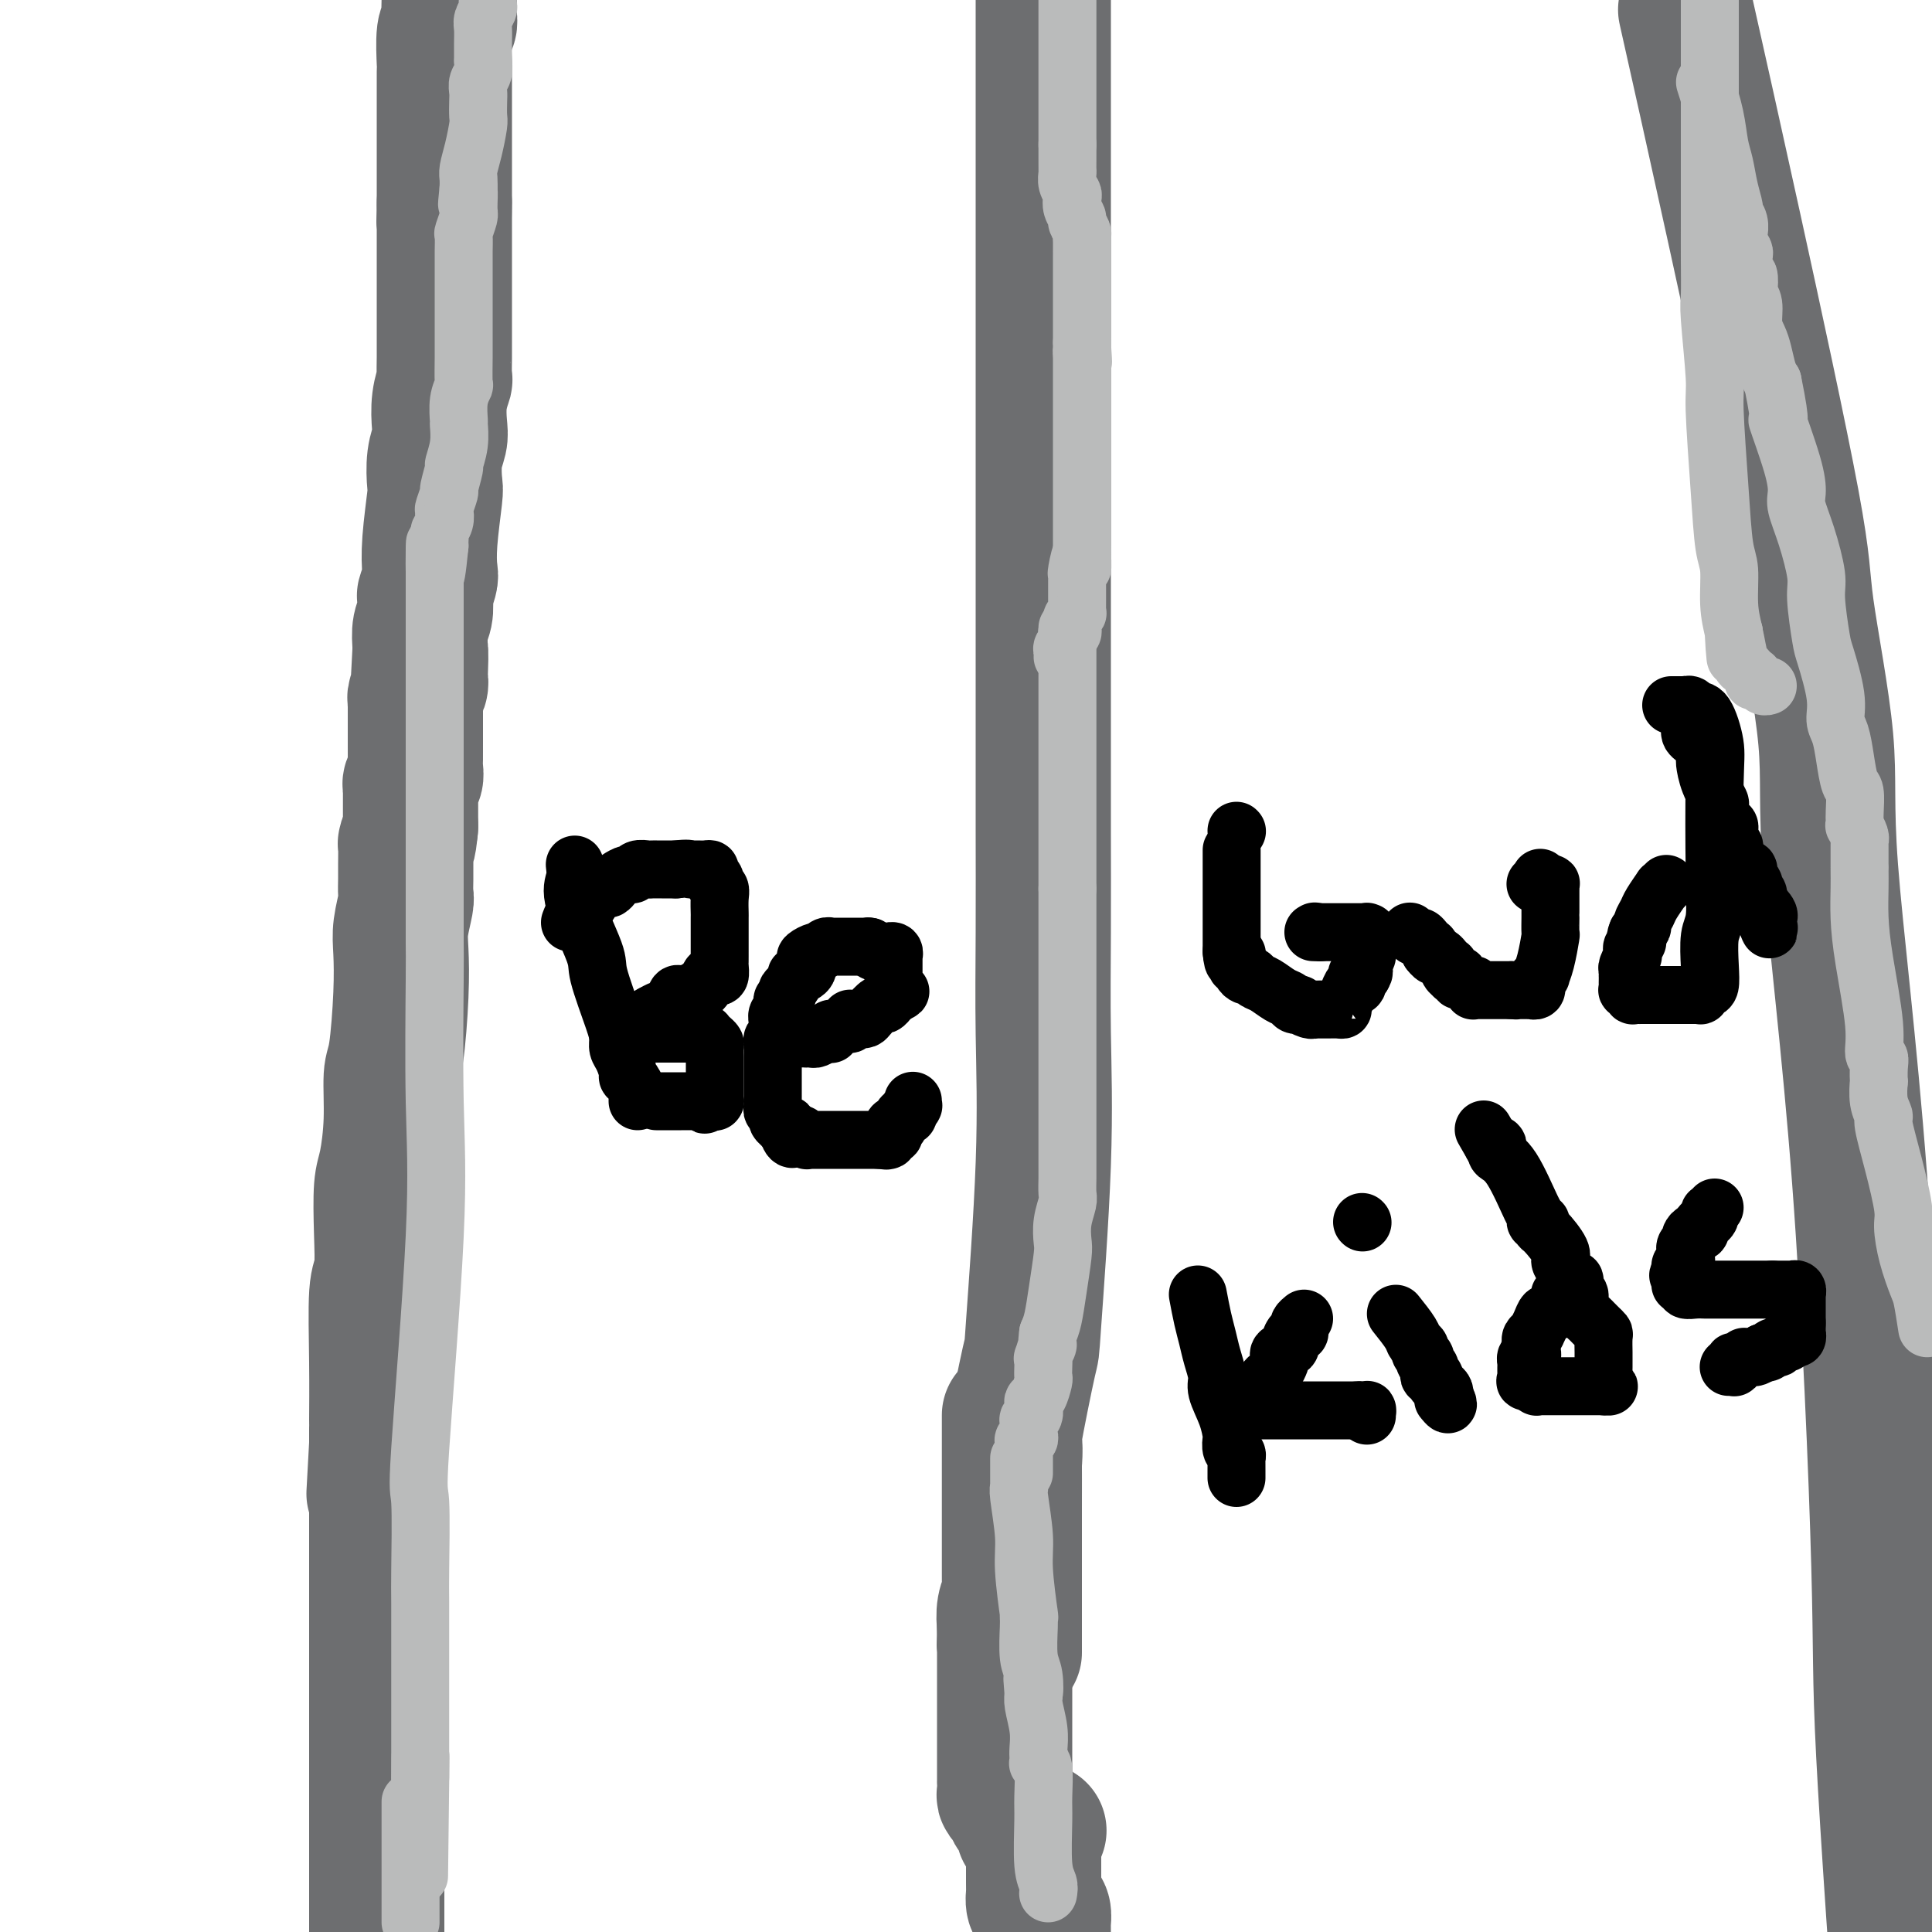 <svg viewBox='0 0 400 400' version='1.1' xmlns='http://www.w3.org/2000/svg' xmlns:xlink='http://www.w3.org/1999/xlink'><g fill='none' stroke='#6D6E70' stroke-width='28' stroke-linecap='round' stroke-linejoin='round'><path d='M93,0c-0.030,1.055 -0.061,2.110 0,3c0.061,0.890 0.212,1.614 0,2c-0.212,0.386 -0.789,0.435 -1,2c-0.211,1.565 -0.057,4.645 0,6c0.057,1.355 0.015,0.986 0,2c-0.015,1.014 -0.004,3.413 0,5c0.004,1.587 0.001,2.364 0,3c-0.001,0.636 -0.000,1.131 0,2c0.000,0.869 0.000,2.110 0,3c-0.000,0.890 -0.000,1.427 0,2c0.000,0.573 0.000,1.181 0,2c-0.000,0.819 -0.000,1.848 0,3c0.000,1.152 0.000,2.425 0,3c-0.000,0.575 -0.000,0.450 0,1c0.000,0.550 0.000,1.775 0,3'/><path d='M92,42c-0.155,6.926 -0.041,3.240 0,2c0.041,-1.240 0.011,-0.035 0,1c-0.011,1.035 -0.003,1.901 0,3c0.003,1.099 0.001,2.430 0,3c-0.001,0.570 -0.000,0.377 0,1c0.000,0.623 0.000,2.062 0,3c-0.000,0.938 -0.000,1.374 0,2c0.000,0.626 0.000,1.441 0,2c-0.000,0.559 0.000,0.863 0,2c-0.000,1.137 -0.000,3.107 0,4c0.000,0.893 0.000,0.708 0,1c-0.000,0.292 -0.000,1.060 0,2c0.000,0.940 0.001,2.053 0,3c-0.001,0.947 -0.004,1.729 0,2c0.004,0.271 0.015,0.033 0,1c-0.015,0.967 -0.056,3.140 0,4c0.056,0.860 0.207,0.409 0,1c-0.207,0.591 -0.774,2.225 -1,4c-0.226,1.775 -0.112,3.691 0,5c0.112,1.309 0.223,2.011 0,3c-0.223,0.989 -0.778,2.265 -1,4c-0.222,1.735 -0.111,3.930 0,5c0.111,1.070 0.222,1.016 0,3c-0.222,1.984 -0.778,6.007 -1,9c-0.222,2.993 -0.111,4.955 0,6c0.111,1.045 0.222,1.174 0,2c-0.222,0.826 -0.778,2.348 -1,3c-0.222,0.652 -0.111,0.432 0,1c0.111,0.568 0.222,1.922 0,3c-0.222,1.078 -0.778,1.879 -1,3c-0.222,1.121 -0.111,2.560 0,4'/><path d='M87,134c-0.775,14.457 -0.211,4.598 0,2c0.211,-2.598 0.071,2.064 0,4c-0.071,1.936 -0.072,1.146 0,1c0.072,-0.146 0.215,0.353 0,1c-0.215,0.647 -0.790,1.441 -1,2c-0.210,0.559 -0.056,0.882 0,1c0.056,0.118 0.015,0.032 0,0c-0.015,-0.032 -0.004,-0.008 0,0c0.004,0.008 0.001,0.002 0,0c-0.001,-0.002 -0.000,-0.001 0,0c0.000,0.001 0.000,0.000 0,0'/><path d='M86,145c-0.000,0.211 -0.000,0.423 0,1c0.000,0.577 0.000,1.521 0,2c-0.000,0.479 -0.000,0.495 0,1c0.000,0.505 0.000,1.500 0,2c-0.000,0.500 -0.000,0.504 0,1c0.000,0.496 0.001,1.485 0,2c-0.001,0.515 -0.004,0.558 0,1c0.004,0.442 0.015,1.285 0,2c-0.015,0.715 -0.057,1.303 0,2c0.057,0.697 0.211,1.504 0,2c-0.211,0.496 -0.789,0.680 -1,1c-0.211,0.320 -0.057,0.776 0,1c0.057,0.224 0.015,0.215 0,1c-0.015,0.785 -0.004,2.365 0,3c0.004,0.635 0.001,0.325 0,1c-0.001,0.675 -0.000,2.336 0,3c0.000,0.664 0.000,0.332 0,0'/><path d='M85,171c-0.381,4.983 -0.834,4.442 -1,4c-0.166,-0.442 -0.043,-0.784 0,0c0.043,0.784 0.008,2.695 0,4c-0.008,1.305 0.012,2.005 0,3c-0.012,0.995 -0.055,2.286 0,3c0.055,0.714 0.208,0.853 0,2c-0.208,1.147 -0.778,3.303 -1,5c-0.222,1.697 -0.097,2.936 0,5c0.097,2.064 0.167,4.955 0,9c-0.167,4.045 -0.570,9.246 -1,12c-0.430,2.754 -0.886,3.062 -1,5c-0.114,1.938 0.114,5.507 0,9c-0.114,3.493 -0.570,6.912 -1,9c-0.430,2.088 -0.833,2.845 -1,5c-0.167,2.155 -0.097,5.707 0,9c0.097,3.293 0.222,6.328 0,8c-0.222,1.672 -0.792,1.982 -1,5c-0.208,3.018 -0.056,8.745 0,14c0.056,5.255 0.015,10.039 0,12c-0.015,1.961 -0.004,1.100 0,1c0.004,-0.100 0.001,0.562 0,1c-0.001,0.438 -0.000,0.654 0,1c0.000,0.346 0.000,0.824 0,1c-0.000,0.176 -0.000,0.051 0,0c0.000,-0.051 0.000,-0.027 0,0c-0.000,0.027 -0.000,0.059 0,0c0.000,-0.059 0.000,-0.208 0,0c-0.000,0.208 -0.000,0.774 0,1c0.000,0.226 0.000,0.113 0,0'/><path d='M78,299c-1.089,19.911 -0.311,5.689 0,0c0.311,-5.689 0.156,-2.844 0,0'/><path d='M78,299c0.000,2.245 0.000,4.490 0,8c0.000,3.510 0.000,8.285 0,11c0.000,2.715 0.000,3.372 0,5c0.000,1.628 -0.000,4.229 0,7c0.000,2.771 0.000,5.713 0,7c0.000,1.287 0.000,0.920 0,2c0.000,1.080 0.000,3.606 0,6c0.000,2.394 -0.000,4.654 0,6c0.000,1.346 0.000,1.777 0,3c0.000,1.223 0.000,3.238 0,5c0.000,1.762 0.000,3.273 0,4c0.000,0.727 0.000,0.671 0,1c0.000,0.329 0.000,1.042 0,2c0.000,0.958 -0.000,2.159 0,3c0.000,0.841 0.000,1.322 0,2c0.000,0.678 0.000,1.553 0,3c0.000,1.447 0.000,3.467 0,4c0.000,0.533 0.000,-0.419 0,0c0.000,0.419 0.000,2.210 0,4'/><path d='M78,382c0.000,13.483 0.000,5.692 0,3c0.000,-2.692 0.000,-0.285 0,1c0.000,1.285 -0.000,1.448 0,2c0.000,0.552 0.000,1.494 0,2c0.000,0.506 0.000,0.577 0,1c0.000,0.423 0.000,1.199 0,2c0.000,0.801 -0.000,1.627 0,2c0.000,0.373 0.000,0.293 0,1c0.000,0.707 0.000,2.202 0,3c0.000,0.798 0.000,0.899 0,1'/><path d='M216,0c0.000,12.635 0.000,25.269 0,43c-0.000,17.731 -0.001,40.558 0,61c0.001,20.442 0.002,38.499 0,49c-0.002,10.501 -0.008,13.447 0,19c0.008,5.553 0.030,13.712 0,21c-0.030,7.288 -0.110,13.706 0,21c0.110,7.294 0.411,15.463 0,27c-0.411,11.537 -1.536,26.442 -2,33c-0.464,6.558 -0.269,4.768 -1,8c-0.731,3.232 -2.389,11.486 -3,15c-0.611,3.514 -0.175,2.290 0,2c0.175,-0.290 0.087,0.355 0,1'/><path d='M210,300c-0.928,9.208 -0.249,2.726 0,1c0.249,-1.726 0.067,1.302 0,2c-0.067,0.698 -0.018,-0.934 0,0c0.018,0.934 0.005,4.435 0,9c-0.005,4.565 -0.001,10.193 0,13c0.001,2.807 0.000,2.793 0,4c-0.000,1.207 -0.000,3.635 0,5c0.000,1.365 0.000,1.666 0,2c-0.000,0.334 -0.000,0.703 0,1c0.000,0.297 0.000,0.524 0,1c-0.000,0.476 -0.000,1.200 0,2c0.000,0.800 0.000,1.677 0,2c-0.000,0.323 -0.000,0.092 0,0c0.000,-0.092 0.000,-0.046 0,0'/><path d='M209,293c-0.000,0.305 -0.000,0.610 0,1c0.000,0.390 0.000,0.865 0,1c-0.000,0.135 -0.000,-0.069 0,1c0.000,1.069 0.000,3.413 0,5c-0.000,1.587 -0.000,2.419 0,4c0.000,1.581 0.000,3.913 0,6c-0.000,2.087 -0.000,3.931 0,5c0.000,1.069 0.000,1.365 0,2c-0.000,0.635 -0.000,1.609 0,3c0.000,1.391 0.001,3.197 0,4c-0.001,0.803 -0.004,0.601 0,1c0.004,0.399 0.015,1.397 0,2c-0.015,0.603 -0.056,0.811 0,1c0.056,0.189 0.207,0.359 0,1c-0.207,0.641 -0.774,1.755 -1,3c-0.226,1.245 -0.113,2.623 0,4'/><path d='M208,337c-0.155,6.869 -0.041,2.041 0,1c0.041,-1.041 0.011,1.703 0,4c-0.011,2.297 -0.003,4.145 0,5c0.003,0.855 0.001,0.718 0,2c-0.001,1.282 -0.000,3.984 0,6c0.000,2.016 0.000,3.348 0,4c-0.000,0.652 -0.000,0.625 0,1c0.000,0.375 -0.000,1.150 0,2c0.000,0.850 0.000,1.773 0,2c-0.000,0.227 -0.000,-0.242 0,0c0.000,0.242 0.000,1.196 0,2c-0.000,0.804 -0.001,1.458 0,2c0.001,0.542 0.004,0.972 0,1c-0.004,0.028 -0.015,-0.346 0,0c0.015,0.346 0.056,1.412 0,2c-0.056,0.588 -0.207,0.697 0,1c0.207,0.303 0.773,0.798 1,1c0.227,0.202 0.114,0.111 0,0c-0.114,-0.111 -0.228,-0.241 0,0c0.228,0.241 0.797,0.853 1,1c0.203,0.147 0.039,-0.172 0,0c-0.039,0.172 0.046,0.834 0,1c-0.046,0.166 -0.223,-0.163 0,0c0.223,0.163 0.845,0.818 1,1c0.155,0.182 -0.155,-0.109 0,0c0.155,0.109 0.777,0.618 1,1c0.223,0.382 0.046,0.638 0,1c-0.046,0.362 0.039,0.829 0,1c-0.039,0.171 -0.203,0.046 0,0c0.203,-0.046 0.772,-0.013 1,0c0.228,0.013 0.114,0.007 0,0'/><path d='M213,379c0.713,1.083 -0.006,0.290 0,0c0.006,-0.290 0.737,-0.078 1,0c0.263,0.078 0.056,0.021 0,0c-0.056,-0.021 0.037,-0.006 0,0c-0.037,0.006 -0.206,0.001 0,0c0.206,-0.001 0.786,-0.000 1,0c0.214,0.000 0.061,0.000 0,0c-0.061,-0.000 -0.031,-0.000 0,0'/><path d='M214,382c-0.000,-0.089 -0.000,-0.177 0,0c0.000,0.177 0.000,0.620 0,1c-0.000,0.380 -0.000,0.696 0,1c0.000,0.304 0.000,0.596 0,1c-0.000,0.404 -0.000,0.921 0,1c0.000,0.079 0.000,-0.278 0,0c-0.000,0.278 -0.001,1.191 0,2c0.001,0.809 0.003,1.512 0,2c-0.003,0.488 -0.011,0.760 0,1c0.011,0.240 0.041,0.449 0,1c-0.041,0.551 -0.155,1.443 0,2c0.155,0.557 0.577,0.779 1,1c0.423,0.221 0.845,0.441 1,1c0.155,0.559 0.042,1.458 0,2c-0.042,0.542 -0.012,0.726 0,1c0.012,0.274 0.006,0.637 0,1'/><path d='M349,2c2.925,13.045 5.851,26.090 10,45c4.149,18.910 9.523,43.684 12,57c2.477,13.316 2.058,15.172 3,22c0.942,6.828 3.243,18.626 4,27c0.757,8.374 -0.032,13.324 1,27c1.032,13.676 3.885,36.078 6,64c2.115,27.922 3.493,61.364 4,80c0.507,18.636 0.145,22.468 1,39c0.855,16.532 2.928,45.766 5,75'/></g>
<g fill='none' stroke='#BABBBB' stroke-width='12' stroke-linecap='round' stroke-linejoin='round'><path d='M221,-1c0.000,0.512 0.000,1.023 0,1c0.000,-0.023 0.000,-0.581 0,0c0.000,0.581 0.000,2.301 0,3c0.000,0.699 0.000,0.376 0,1c0.000,0.624 0.000,2.194 0,3c0.000,0.806 -0.000,0.849 0,1c0.000,0.151 0.000,0.411 0,1c0.000,0.589 0.000,1.506 0,2c0.000,0.494 0.000,0.565 0,1c0.000,0.435 -0.000,1.234 0,2c0.000,0.766 0.000,1.500 0,2c0.000,0.500 0.000,0.767 0,1c-0.000,0.233 -0.000,0.433 0,1c0.000,0.567 0.000,1.500 0,2c-0.000,0.500 -0.000,0.566 0,1c0.000,0.434 -0.000,1.235 0,2c0.000,0.765 -0.000,1.494 0,2c0.000,0.506 -0.000,0.790 0,1c0.000,0.210 -0.000,0.346 0,1c0.000,0.654 0.000,1.827 0,3'/><path d='M221,30c-0.000,4.644 -0.001,0.753 0,0c0.001,-0.753 0.004,1.634 0,3c-0.004,1.366 -0.015,1.713 0,2c0.015,0.287 0.055,0.513 0,1c-0.055,0.487 -0.207,1.234 0,2c0.207,0.766 0.772,1.552 1,2c0.228,0.448 0.117,0.557 0,1c-0.117,0.443 -0.242,1.218 0,2c0.242,0.782 0.849,1.570 1,2c0.151,0.430 -0.156,0.501 0,1c0.156,0.499 0.774,1.425 1,2c0.226,0.575 0.061,0.797 0,1c-0.061,0.203 -0.016,0.385 0,1c0.016,0.615 0.004,1.661 0,2c-0.004,0.339 -0.001,-0.030 0,0c0.001,0.030 0.000,0.458 0,1c-0.000,0.542 -0.000,1.197 0,2c0.000,0.803 0.000,1.755 0,2c-0.000,0.245 -0.000,-0.216 0,0c0.000,0.216 0.000,1.108 0,2c-0.000,0.892 -0.000,1.783 0,2c0.000,0.217 0.000,-0.240 0,0c-0.000,0.240 -0.000,1.178 0,2c0.000,0.822 0.000,1.530 0,2c-0.000,0.470 -0.000,0.703 0,1c0.000,0.297 0.000,0.658 0,1c-0.000,0.342 -0.000,0.666 0,1c0.000,0.334 0.000,0.677 0,1c-0.000,0.323 -0.000,0.625 0,1c0.000,0.375 0.000,0.821 0,1c-0.000,0.179 -0.000,0.089 0,0'/><path d='M224,71c0.464,6.732 0.124,3.061 0,2c-0.124,-1.061 -0.033,0.488 0,1c0.033,0.512 0.009,-0.014 0,0c-0.009,0.014 -0.002,0.567 0,1c0.002,0.433 0.001,0.746 0,1c-0.001,0.254 -0.000,0.449 0,1c0.000,0.551 0.000,1.457 0,2c-0.000,0.543 -0.000,0.721 0,1c0.000,0.279 0.000,0.657 0,1c-0.000,0.343 -0.000,0.652 0,1c0.000,0.348 0.000,0.736 0,1c-0.000,0.264 -0.000,0.403 0,1c0.000,0.597 0.000,1.651 0,2c-0.000,0.349 -0.000,-0.006 0,0c0.000,0.006 0.000,0.373 0,1c-0.000,0.627 -0.000,1.514 0,2c0.000,0.486 0.000,0.572 0,1c-0.000,0.428 -0.000,1.199 0,2c0.000,0.801 0.000,1.632 0,2c-0.000,0.368 -0.000,0.272 0,1c0.000,0.728 0.000,2.280 0,3c-0.000,0.720 -0.000,0.607 0,1c0.000,0.393 0.000,1.293 0,2c0.000,0.707 -0.000,1.223 0,2c0.000,0.777 0.000,1.817 0,2c0.000,0.183 -0.000,-0.491 0,0c0.000,0.491 0.000,2.145 0,3c0.000,0.855 -0.000,0.910 0,1c0.000,0.090 0.000,0.217 0,1c0.000,0.783 -0.000,2.224 0,3c0.000,0.776 0.000,0.888 0,1'/><path d='M224,114c0.061,6.711 0.212,1.987 0,1c-0.212,-0.987 -0.789,1.763 -1,3c-0.211,1.237 -0.057,0.961 0,1c0.057,0.039 0.015,0.392 0,1c-0.015,0.608 -0.004,1.472 0,2c0.004,0.528 0.001,0.720 0,1c-0.001,0.280 0.001,0.648 0,1c-0.001,0.352 -0.004,0.687 0,1c0.004,0.313 0.015,0.605 0,1c-0.015,0.395 -0.057,0.893 0,1c0.057,0.107 0.211,-0.178 0,0c-0.211,0.178 -0.789,0.817 -1,1c-0.211,0.183 -0.056,-0.091 0,0c0.056,0.091 0.011,0.545 0,1c-0.011,0.455 0.011,0.909 0,1c-0.011,0.091 -0.056,-0.182 0,0c0.056,0.182 0.212,0.818 0,1c-0.212,0.182 -0.793,-0.092 -1,0c-0.207,0.092 -0.041,0.549 0,1c0.041,0.451 -0.041,0.895 0,1c0.041,0.105 0.207,-0.130 0,0c-0.207,0.130 -0.788,0.623 -1,1c-0.212,0.377 -0.057,0.637 0,1c0.057,0.363 0.015,0.828 0,1c-0.015,0.172 -0.004,0.049 0,0c0.004,-0.049 0.002,-0.025 0,0'/><path d='M221,130c0.000,2.664 0.000,5.328 0,8c0.000,2.672 0.000,5.352 0,7c0.000,1.648 0.000,2.263 0,4c0.000,1.737 0.000,4.595 0,6c0.000,1.405 0.000,1.357 0,2c0.000,0.643 -0.000,1.978 0,3c0.000,1.022 0.000,1.730 0,2c0.000,0.270 0.000,0.102 0,1c0.000,0.898 0.000,2.861 0,4c0.000,1.139 -0.000,1.455 0,2c0.000,0.545 0.000,1.319 0,2c0.000,0.681 0.000,1.268 0,2c-0.000,0.732 -0.000,1.609 0,2c0.000,0.391 0.000,0.295 0,1c-0.000,0.705 -0.000,2.210 0,3c0.000,0.790 -0.000,0.867 0,1c0.000,0.133 -0.000,0.324 0,1c0.000,0.676 0.000,1.838 0,3'/><path d='M221,184c0.000,8.702 0.000,3.457 0,2c0.000,-1.457 0.000,0.873 0,3c0.000,2.127 0.000,4.053 0,5c-0.000,0.947 -0.000,0.917 0,3c0.000,2.083 0.000,6.278 0,9c-0.000,2.722 -0.000,3.971 0,5c0.000,1.029 0.000,1.838 0,3c-0.000,1.162 -0.000,2.677 0,4c0.000,1.323 0.000,2.452 0,3c-0.000,0.548 -0.000,0.514 0,1c0.000,0.486 0.000,1.492 0,2c-0.000,0.508 -0.000,0.516 0,1c0.000,0.484 0.000,1.443 0,2c-0.000,0.557 -0.000,0.713 0,1c0.000,0.287 0.000,0.706 0,1c-0.000,0.294 -0.000,0.465 0,1c0.000,0.535 0.000,1.436 0,2c-0.000,0.564 -0.000,0.791 0,1c0.000,0.209 0.000,0.401 0,1c-0.000,0.599 -0.000,1.607 0,3c0.000,1.393 0.001,3.173 0,4c-0.001,0.827 -0.004,0.702 0,1c0.004,0.298 0.015,1.018 0,2c-0.015,0.982 -0.056,2.227 0,3c0.056,0.773 0.208,1.076 0,2c-0.208,0.924 -0.777,2.470 -1,4c-0.223,1.530 -0.101,3.042 0,4c0.101,0.958 0.182,1.360 0,3c-0.182,1.640 -0.626,4.519 -1,7c-0.374,2.481 -0.678,4.566 -1,6c-0.322,1.434 -0.661,2.217 -1,3'/><path d='M217,276c-0.558,4.751 0.046,2.128 0,2c-0.046,-0.128 -0.744,2.240 -1,3c-0.256,0.760 -0.071,-0.087 0,0c0.071,0.087 0.030,1.109 0,2c-0.030,0.891 -0.047,1.652 0,2c0.047,0.348 0.157,0.282 0,1c-0.157,0.718 -0.582,2.221 -1,3c-0.418,0.779 -0.830,0.834 -1,1c-0.170,0.166 -0.098,0.444 0,1c0.098,0.556 0.222,1.392 0,2c-0.222,0.608 -0.791,0.990 -1,1c-0.209,0.010 -0.060,-0.352 0,0c0.060,0.352 0.030,1.418 0,2c-0.030,0.582 -0.061,0.680 0,1c0.061,0.320 0.212,0.860 0,1c-0.212,0.140 -0.789,-0.121 -1,0c-0.211,0.121 -0.057,0.624 0,1c0.057,0.376 0.015,0.625 0,1c-0.015,0.375 -0.004,0.875 0,1c0.004,0.125 0.001,-0.125 0,0c-0.001,0.125 -0.000,0.626 0,1c0.000,0.374 0.000,0.622 0,1c-0.000,0.378 -0.000,0.885 0,1c0.000,0.115 0.000,-0.161 0,0c-0.000,0.161 -0.000,0.760 0,1c0.000,0.240 0.000,0.120 0,0'/><path d='M354,0c-0.000,0.691 -0.000,1.382 0,2c0.000,0.618 0.000,1.162 0,2c-0.000,0.838 -0.000,1.969 0,3c0.000,1.031 0.000,1.962 0,4c-0.000,2.038 -0.000,5.184 0,8c0.000,2.816 0.000,5.303 0,7c-0.000,1.697 -0.000,2.604 0,4c0.000,1.396 0.000,3.281 0,6c-0.000,2.719 -0.001,6.274 0,8c0.001,1.726 0.004,1.625 0,3c-0.004,1.375 -0.016,4.227 0,7c0.016,2.773 0.060,5.468 0,7c-0.060,1.532 -0.224,1.901 0,5c0.224,3.099 0.834,8.927 1,12c0.166,3.073 -0.114,3.391 0,7c0.114,3.609 0.622,10.508 1,16c0.378,5.492 0.627,9.575 1,12c0.373,2.425 0.870,3.191 1,5c0.130,1.809 -0.106,4.660 0,7c0.106,2.340 0.553,4.170 1,6'/><path d='M359,131c0.726,10.069 0.041,2.740 0,1c-0.041,-1.740 0.564,2.107 1,4c0.436,1.893 0.705,1.832 1,2c0.295,0.168 0.618,0.566 1,1c0.382,0.434 0.823,0.905 1,1c0.177,0.095 0.090,-0.185 0,0c-0.090,0.185 -0.181,0.834 0,1c0.181,0.166 0.636,-0.151 1,0c0.364,0.151 0.636,0.772 1,1c0.364,0.228 0.818,0.065 1,0c0.182,-0.065 0.091,-0.033 0,0'/><path d='M353,17c0.757,2.368 1.513,4.736 2,7c0.487,2.264 0.704,4.423 1,6c0.296,1.577 0.672,2.572 1,4c0.328,1.428 0.610,3.291 1,5c0.390,1.709 0.889,3.265 1,4c0.111,0.735 -0.168,0.647 0,1c0.168,0.353 0.781,1.145 1,2c0.219,0.855 0.045,1.772 0,2c-0.045,0.228 0.041,-0.235 0,0c-0.041,0.235 -0.208,1.167 0,2c0.208,0.833 0.792,1.565 1,2c0.208,0.435 0.042,0.572 0,1c-0.042,0.428 0.040,1.147 0,2c-0.040,0.853 -0.203,1.840 0,2c0.203,0.160 0.772,-0.509 1,0c0.228,0.509 0.117,2.194 0,3c-0.117,0.806 -0.239,0.731 0,1c0.239,0.269 0.837,0.880 1,2c0.163,1.120 -0.111,2.748 0,4c0.111,1.252 0.607,2.130 1,3c0.393,0.870 0.683,1.734 1,3c0.317,1.266 0.662,2.933 1,4c0.338,1.067 0.669,1.533 1,2'/><path d='M367,79c2.228,10.946 0.799,7.313 1,8c0.201,0.687 2.034,5.696 3,9c0.966,3.304 1.067,4.903 1,6c-0.067,1.097 -0.302,1.691 0,3c0.302,1.309 1.140,3.332 2,6c0.860,2.668 1.741,5.980 2,8c0.259,2.020 -0.103,2.747 0,5c0.103,2.253 0.672,6.033 1,8c0.328,1.967 0.417,2.121 1,4c0.583,1.879 1.662,5.484 2,8c0.338,2.516 -0.063,3.942 0,5c0.063,1.058 0.591,1.747 1,3c0.409,1.253 0.698,3.070 1,5c0.302,1.930 0.617,3.971 1,5c0.383,1.029 0.834,1.044 1,2c0.166,0.956 0.048,2.851 0,4c-0.048,1.149 -0.027,1.552 0,2c0.027,0.448 0.060,0.942 0,1c-0.060,0.058 -0.212,-0.320 0,0c0.212,0.320 0.789,1.338 1,2c0.211,0.662 0.057,0.968 0,1c-0.057,0.032 -0.015,-0.208 0,0c0.015,0.208 0.004,0.865 0,1c-0.004,0.135 -0.001,-0.253 0,0c0.001,0.253 0.000,1.145 0,2c-0.000,0.855 -0.000,1.673 0,2c0.000,0.327 0.000,0.164 0,0'/><path d='M385,180c0.014,1.191 0.027,2.382 0,4c-0.027,1.618 -0.095,3.662 0,6c0.095,2.338 0.351,4.971 1,9c0.649,4.029 1.690,9.456 2,13c0.310,3.544 -0.113,5.205 0,6c0.113,0.795 0.761,0.723 1,1c0.239,0.277 0.068,0.905 0,2c-0.068,1.095 -0.034,2.659 0,3c0.034,0.341 0.067,-0.542 0,0c-0.067,0.542 -0.235,2.509 0,4c0.235,1.491 0.871,2.508 1,3c0.129,0.492 -0.251,0.461 0,2c0.251,1.539 1.132,4.650 2,8c0.868,3.350 1.724,6.939 2,9c0.276,2.061 -0.028,2.594 0,4c0.028,1.406 0.389,3.686 1,6c0.611,2.314 1.472,4.661 2,6c0.528,1.339 0.722,1.668 1,3c0.278,1.332 0.639,3.666 1,6'/><path d='M101,0c-0.030,0.359 -0.061,0.717 0,1c0.061,0.283 0.212,0.489 0,1c-0.212,0.511 -0.789,1.326 -1,2c-0.211,0.674 -0.055,1.206 0,2c0.055,0.794 0.011,1.851 0,3c-0.011,1.149 0.011,2.391 0,3c-0.011,0.609 -0.055,0.585 0,1c0.055,0.415 0.211,1.270 0,2c-0.211,0.730 -0.788,1.334 -1,2c-0.212,0.666 -0.060,1.395 0,2c0.060,0.605 0.026,1.086 0,2c-0.026,0.914 -0.046,2.261 0,3c0.046,0.739 0.156,0.869 0,2c-0.156,1.131 -0.578,3.262 -1,5c-0.422,1.738 -0.844,3.083 -1,4c-0.156,0.917 -0.044,1.405 0,2c0.044,0.595 0.022,1.298 0,2'/><path d='M97,39c-0.614,6.098 -0.151,1.841 0,1c0.151,-0.841 -0.012,1.732 0,3c0.012,1.268 0.199,1.231 0,2c-0.199,0.769 -0.785,2.345 -1,3c-0.215,0.655 -0.057,0.388 0,1c0.057,0.612 0.015,2.104 0,3c-0.015,0.896 -0.004,1.197 0,2c0.004,0.803 0.001,2.109 0,3c-0.001,0.891 -0.000,1.368 0,2c0.000,0.632 0.000,1.419 0,2c-0.000,0.581 -0.000,0.955 0,2c0.000,1.045 0.001,2.761 0,4c-0.001,1.239 -0.004,1.999 0,3c0.004,1.001 0.015,2.241 0,4c-0.015,1.759 -0.057,4.038 0,5c0.057,0.962 0.212,0.609 0,1c-0.212,0.391 -0.793,1.528 -1,3c-0.207,1.472 -0.040,3.280 0,4c0.040,0.720 -0.046,0.351 0,1c0.046,0.649 0.224,2.315 0,4c-0.224,1.685 -0.848,3.391 -1,4c-0.152,0.609 0.169,0.123 0,1c-0.169,0.877 -0.829,3.116 -1,4c-0.171,0.884 0.147,0.412 0,1c-0.147,0.588 -0.757,2.238 -1,3c-0.243,0.762 -0.118,0.638 0,1c0.118,0.362 0.228,1.210 0,2c-0.228,0.790 -0.793,1.521 -1,2c-0.207,0.479 -0.056,0.706 0,1c0.056,0.294 0.016,0.655 0,1c-0.016,0.345 -0.008,0.672 0,1'/><path d='M91,113c-1.155,11.679 -1.042,3.875 -1,1c0.042,-2.875 0.012,-0.821 0,0c-0.012,0.821 -0.006,0.411 0,0'/><path d='M90,114c-0.000,3.699 -0.000,7.398 0,10c0.000,2.602 0.000,4.107 0,8c-0.000,3.893 -0.000,10.174 0,13c0.000,2.826 0.000,2.197 0,4c-0.000,1.803 -0.000,6.039 0,9c0.000,2.961 0.000,4.648 0,8c-0.000,3.352 -0.001,8.369 0,11c0.001,2.631 0.003,2.875 0,6c-0.003,3.125 -0.012,9.131 0,12c0.012,2.869 0.046,2.602 0,8c-0.046,5.398 -0.170,16.462 0,25c0.170,8.538 0.634,14.549 0,28c-0.634,13.451 -2.366,34.343 -3,44c-0.634,9.657 -0.170,8.080 0,11c0.170,2.920 0.046,10.339 0,14c-0.046,3.661 -0.012,3.566 0,7c0.012,3.434 0.003,10.397 0,16c-0.003,5.603 -0.001,9.845 0,12c0.001,2.155 0.000,2.224 0,3c-0.000,0.776 -0.000,2.260 0,3c0.000,0.740 0.000,0.738 0,1c-0.000,0.262 -0.000,0.789 0,1c0.000,0.211 0.000,0.105 0,0'/><path d='M87,368c-0.464,39.522 -0.124,11.325 0,1c0.124,-10.325 0.033,-2.780 0,0c-0.033,2.780 -0.010,0.794 0,0c0.010,-0.794 0.005,-0.397 0,0'/><path d='M85,373c0.000,0.518 0.000,1.036 0,2c0.000,0.964 0.000,2.374 0,3c0.000,0.626 0.000,0.468 0,1c0.000,0.532 0.000,1.753 0,3c0.000,1.247 0.000,2.519 0,3c0.000,0.481 0.000,0.170 0,1c0.000,0.830 0.000,2.800 0,4c0.000,1.200 0.000,1.631 0,2c0.000,0.369 -0.000,0.676 0,1c0.000,0.324 0.000,0.665 0,1c0.000,0.335 0.000,0.664 0,1c0.000,0.336 -0.000,0.678 0,1c0.000,0.322 0.000,0.622 0,1c0.000,0.378 0.000,0.833 0,1c0.000,0.167 0.000,0.045 0,0c0.000,-0.045 -0.000,-0.013 0,0c0.000,0.013 0.000,0.006 0,0'/><path d='M217,392c0.114,-0.637 0.228,-1.274 0,-2c-0.228,-0.726 -0.797,-1.539 -1,-4c-0.203,-2.461 -0.040,-6.568 0,-9c0.040,-2.432 -0.042,-3.190 0,-5c0.042,-1.810 0.207,-4.672 0,-6c-0.207,-1.328 -0.787,-1.123 -1,-1c-0.213,0.123 -0.061,0.163 0,0c0.061,-0.163 0.030,-0.531 0,-1c-0.030,-0.469 -0.061,-1.040 0,-2c0.061,-0.960 0.212,-2.310 0,-4c-0.212,-1.690 -0.789,-3.721 -1,-5c-0.211,-1.279 -0.057,-1.807 0,-2c0.057,-0.193 0.015,-0.052 0,0c-0.015,0.052 -0.004,0.015 0,0c0.004,-0.015 0.002,-0.007 0,0'/><path d='M214,351c-0.480,-6.428 -0.181,-1.998 0,-1c0.181,0.998 0.245,-1.435 0,-3c-0.245,-1.565 -0.798,-2.261 -1,-4c-0.202,-1.739 -0.055,-4.521 0,-6c0.055,-1.479 0.016,-1.657 0,-2c-0.016,-0.343 -0.008,-0.853 0,-1c0.008,-0.147 0.017,0.068 0,0c-0.017,-0.068 -0.061,-0.421 0,0c0.061,0.421 0.227,1.615 0,0c-0.227,-1.615 -0.845,-6.041 -1,-9c-0.155,-2.959 0.155,-4.453 0,-7c-0.155,-2.547 -0.774,-6.147 -1,-8c-0.226,-1.853 -0.061,-1.960 0,-2c0.061,-0.040 0.016,-0.014 0,0c-0.016,0.014 -0.004,0.014 0,0c0.004,-0.014 0.001,-0.044 0,0c-0.001,0.044 -0.000,0.162 0,0c0.000,-0.162 0.000,-0.604 0,-1c-0.000,-0.396 -0.000,-0.748 0,-1c0.000,-0.252 0.000,-0.406 0,-1c-0.000,-0.594 -0.000,-1.627 0,-2c0.000,-0.373 0.000,-0.086 0,0c-0.000,0.086 -0.000,-0.030 0,0c0.000,0.030 0.000,0.204 0,0c-0.000,-0.204 -0.000,-0.787 0,-1c0.000,-0.213 0.000,-0.057 0,0c-0.000,0.057 -0.000,0.015 0,0c0.000,-0.015 0.000,-0.004 0,0c-0.000,0.004 -0.000,0.001 0,0c0.000,-0.001 0.000,-0.001 0,0'/></g>
<g fill='none' stroke='#000000' stroke-width='12' stroke-linecap='round' stroke-linejoin='round'><path d='M119,179c0.119,0.982 0.238,1.964 0,3c-0.238,1.036 -0.834,2.126 0,5c0.834,2.874 3.098,7.533 4,10c0.902,2.467 0.440,2.743 1,5c0.560,2.257 2.140,6.496 3,9c0.860,2.504 1.000,3.273 1,4c-0.000,0.727 -0.141,1.412 0,2c0.141,0.588 0.563,1.079 1,2c0.437,0.921 0.888,2.270 1,3c0.112,0.730 -0.113,0.839 0,1c0.113,0.161 0.566,0.372 1,1c0.434,0.628 0.848,1.671 1,2c0.152,0.329 0.041,-0.055 0,0c-0.041,0.055 -0.011,0.551 0,1c0.011,0.449 0.003,0.852 0,1c-0.003,0.148 -0.001,0.042 0,0c0.001,-0.042 0.000,-0.021 0,0'/><path d='M118,191c0.334,-0.872 0.668,-1.744 1,-2c0.332,-0.256 0.661,0.104 1,0c0.339,-0.104 0.686,-0.673 1,-1c0.314,-0.327 0.595,-0.412 1,-1c0.405,-0.588 0.935,-1.677 1,-2c0.065,-0.323 -0.334,0.121 0,0c0.334,-0.121 1.403,-0.807 2,-1c0.597,-0.193 0.724,0.107 1,0c0.276,-0.107 0.703,-0.621 1,-1c0.297,-0.379 0.465,-0.623 1,-1c0.535,-0.377 1.439,-0.886 2,-1c0.561,-0.114 0.780,0.165 1,0c0.220,-0.165 0.440,-0.776 1,-1c0.560,-0.224 1.459,-0.060 2,0c0.541,0.060 0.725,0.016 1,0c0.275,-0.016 0.641,-0.004 1,0c0.359,0.004 0.712,0.001 1,0c0.288,-0.001 0.511,-0.000 1,0c0.489,0.000 1.245,0.000 2,0'/><path d='M140,180c2.503,-0.308 2.761,-0.080 3,0c0.239,0.080 0.460,0.010 1,0c0.540,-0.010 1.397,0.039 2,0c0.603,-0.039 0.950,-0.166 1,0c0.050,0.166 -0.197,0.623 0,1c0.197,0.377 0.837,0.672 1,1c0.163,0.328 -0.153,0.688 0,1c0.153,0.312 0.773,0.576 1,1c0.227,0.424 0.061,1.006 0,2c-0.061,0.994 -0.016,2.398 0,3c0.016,0.602 0.004,0.400 0,1c-0.004,0.600 -0.001,2.002 0,3c0.001,0.998 0.000,1.591 0,2c-0.000,0.409 -0.000,0.635 0,1c0.000,0.365 -0.000,0.870 0,1c0.000,0.130 0.001,-0.115 0,0c-0.001,0.115 -0.003,0.592 0,1c0.003,0.408 0.012,0.749 0,1c-0.012,0.251 -0.045,0.414 0,1c0.045,0.586 0.167,1.597 0,2c-0.167,0.403 -0.622,0.198 -1,0c-0.378,-0.198 -0.678,-0.389 -1,0c-0.322,0.389 -0.667,1.359 -1,2c-0.333,0.641 -0.653,0.955 -1,1c-0.347,0.045 -0.722,-0.177 -1,0c-0.278,0.177 -0.459,0.754 -1,1c-0.541,0.246 -1.443,0.160 -2,0c-0.557,-0.160 -0.768,-0.393 -1,0c-0.232,0.393 -0.486,1.414 -1,2c-0.514,0.586 -1.290,0.739 -2,1c-0.710,0.261 -1.355,0.631 -2,1'/><path d='M135,210c-2.494,1.419 -1.730,0.968 -2,1c-0.270,0.032 -1.574,0.548 -2,1c-0.426,0.452 0.026,0.839 0,1c-0.026,0.161 -0.529,0.096 -1,0c-0.471,-0.096 -0.911,-0.222 -1,0c-0.089,0.222 0.172,0.791 0,1c-0.172,0.209 -0.777,0.056 -1,0c-0.223,-0.056 -0.064,-0.016 0,0c0.064,0.016 0.032,0.008 0,0'/><path d='M128,214c0.331,0.000 0.663,0.000 1,0c0.337,0.000 0.681,0.000 1,0c0.319,0.000 0.614,-0.000 1,0c0.386,0.000 0.863,0.000 1,0c0.137,0.000 -0.066,-0.000 0,0c0.066,0.000 0.403,0.000 1,0c0.597,-0.000 1.455,0.000 2,0c0.545,0.000 0.776,0.000 1,0c0.224,0.000 0.442,0.000 1,0c0.558,-0.000 1.455,0.000 2,0c0.545,0.000 0.737,0.000 1,0c0.263,0.000 0.596,0.000 1,0c0.404,0.000 0.879,0.000 1,0c0.121,-0.000 -0.112,-0.000 0,0c0.112,0.000 0.569,0.000 1,0c0.431,0.000 0.838,-0.000 1,0c0.162,0.000 0.081,0.000 0,0'/><path d='M144,214c2.416,0.000 0.455,0.000 0,0c-0.455,-0.000 0.595,-0.001 1,0c0.405,0.001 0.164,0.003 0,0c-0.164,-0.003 -0.250,-0.012 0,0c0.250,0.012 0.838,0.044 1,0c0.162,-0.044 -0.100,-0.163 0,0c0.100,0.163 0.563,0.607 1,1c0.437,0.393 0.849,0.734 1,1c0.151,0.266 0.040,0.456 0,1c-0.040,0.544 -0.011,1.442 0,2c0.011,0.558 0.003,0.776 0,1c-0.003,0.224 -0.001,0.452 0,1c0.001,0.548 0.000,1.414 0,2c-0.000,0.586 -0.000,0.892 0,1c0.000,0.108 0.000,0.019 0,0c-0.000,-0.019 -0.000,0.034 0,0c0.000,-0.034 0.000,-0.154 0,0c-0.000,0.154 0.000,0.581 0,1c-0.000,0.419 -0.000,0.830 0,1c0.000,0.170 0.000,0.098 0,0c-0.000,-0.098 -0.000,-0.224 0,0c0.000,0.224 0.000,0.796 0,1c-0.000,0.204 -0.000,0.041 0,0c0.000,-0.041 0.001,0.042 0,0c-0.001,-0.042 -0.003,-0.207 0,0c0.003,0.207 0.012,0.788 0,1c-0.012,0.212 -0.044,0.057 0,0c0.044,-0.057 0.166,-0.015 0,0c-0.166,0.015 -0.619,0.004 -1,0c-0.381,-0.004 -0.691,-0.002 -1,0'/><path d='M146,228c-0.267,1.392 0.066,0.373 0,0c-0.066,-0.373 -0.529,-0.100 -1,0c-0.471,0.100 -0.948,0.027 -1,0c-0.052,-0.027 0.323,-0.007 0,0c-0.323,0.007 -1.345,0.002 -2,0c-0.655,-0.002 -0.945,-0.001 -1,0c-0.055,0.001 0.125,0.000 0,0c-0.125,-0.000 -0.554,-0.000 -1,0c-0.446,0.000 -0.908,0.000 -1,0c-0.092,-0.000 0.187,-0.000 0,0c-0.187,0.000 -0.838,0.000 -1,0c-0.162,-0.000 0.167,-0.000 0,0c-0.167,0.000 -0.829,0.000 -1,0c-0.171,-0.000 0.150,-0.000 0,0c-0.150,0.000 -0.772,0.000 -1,0c-0.228,-0.000 -0.061,-0.000 0,0c0.061,0.000 0.018,0.000 0,0c-0.018,-0.000 -0.009,-0.000 0,0'/><path d='M256,172c0.000,0.000 0.100,0.100 0.1,0.1'/><path d='M255,176c0.000,0.101 0.000,0.202 0,1c0.000,0.798 0.000,2.293 0,3c-0.000,0.707 0.000,0.627 0,1c0.000,0.373 -0.000,1.198 0,2c0.000,0.802 0.000,1.581 0,2c0.000,0.419 -0.000,0.479 0,1c0.000,0.521 0.000,1.503 0,2c0.000,0.497 0.000,0.510 0,1c0.000,0.490 0.000,1.456 0,2c0.000,0.544 0.000,0.667 0,1c0.000,0.333 0.000,0.878 0,1c-0.000,0.122 0.000,-0.179 0,0c-0.000,0.179 0.000,0.837 0,1c-0.000,0.163 0.000,-0.167 0,0c0.000,0.167 0.000,0.833 0,1c-0.000,0.167 -0.000,-0.166 0,0c0.000,0.166 0.000,0.829 0,1c-0.000,0.171 -0.000,-0.150 0,0c0.000,0.150 0.000,0.772 0,1c-0.000,0.228 -0.000,0.061 0,0c0.000,-0.061 0.000,-0.018 0,0c-0.000,0.018 0.000,0.009 0,0'/><path d='M255,197c0.228,3.487 0.797,1.704 1,1c0.203,-0.704 0.040,-0.330 0,0c-0.040,0.330 0.045,0.614 0,1c-0.045,0.386 -0.219,0.873 0,1c0.219,0.127 0.832,-0.106 1,0c0.168,0.106 -0.108,0.552 0,1c0.108,0.448 0.599,0.897 1,1c0.401,0.103 0.713,-0.141 1,0c0.287,0.141 0.549,0.669 1,1c0.451,0.331 1.092,0.467 2,1c0.908,0.533 2.084,1.462 3,2c0.916,0.538 1.572,0.684 2,1c0.428,0.316 0.627,0.803 1,1c0.373,0.197 0.921,0.105 1,0c0.079,-0.105 -0.311,-0.224 0,0c0.311,0.224 1.323,0.792 2,1c0.677,0.208 1.021,0.056 1,0c-0.021,-0.056 -0.405,-0.015 0,0c0.405,0.015 1.601,0.005 2,0c0.399,-0.005 0.001,-0.004 0,0c-0.001,0.004 0.395,0.010 1,0c0.605,-0.010 1.419,-0.035 2,0c0.581,0.035 0.930,0.131 1,0c0.070,-0.131 -0.139,-0.487 0,-1c0.139,-0.513 0.625,-1.181 1,-2c0.375,-0.819 0.639,-1.789 1,-2c0.361,-0.211 0.818,0.335 1,0c0.182,-0.335 0.087,-1.552 0,-2c-0.087,-0.448 -0.168,-0.128 0,0c0.168,0.128 0.584,0.064 1,0'/><path d='M282,202c0.769,-1.241 0.192,-0.844 0,-1c-0.192,-0.156 0.001,-0.864 0,-1c-0.001,-0.136 -0.196,0.300 0,0c0.196,-0.300 0.785,-1.334 1,-2c0.215,-0.666 0.058,-0.962 0,-1c-0.058,-0.038 -0.015,0.182 0,0c0.015,-0.182 0.004,-0.767 0,-1c-0.004,-0.233 -0.001,-0.115 0,0c0.001,0.115 0.000,0.228 0,0c-0.000,-0.228 -0.000,-0.797 0,-1c0.000,-0.203 0.000,-0.039 0,0c-0.000,0.039 -0.000,-0.046 0,0c0.000,0.046 0.000,0.223 0,0c-0.000,-0.223 -0.000,-0.844 0,-1c0.000,-0.156 0.000,0.154 0,0c-0.000,-0.154 -0.001,-0.773 0,-1c0.001,-0.227 0.003,-0.061 0,0c-0.003,0.061 -0.011,0.016 0,0c0.011,-0.016 0.042,-0.004 0,0c-0.042,0.004 -0.158,0.001 0,0c0.158,-0.001 0.589,-0.000 0,0c-0.589,0.000 -2.199,0.000 -3,0c-0.801,-0.000 -0.792,-0.000 -1,0c-0.208,0.000 -0.634,0.000 -1,0c-0.366,-0.000 -0.673,-0.000 -1,0c-0.327,0.000 -0.675,0.000 -1,0c-0.325,-0.000 -0.626,-0.000 -1,0c-0.374,0.000 -0.822,0.000 -1,0c-0.178,-0.000 -0.086,-0.000 0,0c0.086,0.000 0.168,0.000 0,0c-0.168,-0.000 -0.584,-0.000 -1,0'/><path d='M273,193c-1.563,-0.309 -0.471,-0.083 0,0c0.471,0.083 0.322,0.022 0,0c-0.322,-0.022 -0.818,-0.006 -1,0c-0.182,0.006 -0.049,0.002 0,0c0.049,-0.002 0.014,-0.000 0,0c-0.014,0.000 -0.007,0.000 0,0'/><path d='M292,193c-0.089,-0.119 -0.178,-0.238 0,0c0.178,0.238 0.622,0.834 1,1c0.378,0.166 0.690,-0.096 1,0c0.310,0.096 0.619,0.552 1,1c0.381,0.448 0.833,0.890 1,1c0.167,0.110 0.048,-0.111 0,0c-0.048,0.111 -0.024,0.556 0,1'/><path d='M296,197c0.632,0.636 0.210,0.226 0,0c-0.210,-0.226 -0.210,-0.267 0,0c0.210,0.267 0.631,0.841 1,1c0.369,0.159 0.686,-0.098 1,0c0.314,0.098 0.624,0.552 1,1c0.376,0.448 0.818,0.891 1,1c0.182,0.109 0.105,-0.114 0,0c-0.105,0.114 -0.238,0.565 0,1c0.238,0.435 0.848,0.853 1,1c0.152,0.147 -0.153,0.024 0,0c0.153,-0.024 0.763,0.050 1,0c0.237,-0.050 0.102,-0.224 0,0c-0.102,0.224 -0.172,0.844 0,1c0.172,0.156 0.586,-0.154 1,0c0.414,0.154 0.829,0.772 1,1c0.171,0.228 0.098,0.065 0,0c-0.098,-0.065 -0.222,-0.031 0,0c0.222,0.031 0.791,0.061 1,0c0.209,-0.061 0.058,-0.212 0,0c-0.058,0.212 -0.023,0.789 0,1c0.023,0.211 0.035,0.057 0,0c-0.035,-0.057 -0.115,-0.015 0,0c0.115,0.015 0.426,0.004 1,0c0.574,-0.004 1.410,-0.001 2,0c0.590,0.001 0.932,0.000 1,0c0.068,-0.000 -0.140,-0.000 0,0c0.140,0.000 0.629,0.000 1,0c0.371,-0.000 0.625,-0.000 1,0c0.375,0.000 0.870,0.000 1,0c0.130,-0.000 -0.106,-0.000 0,0c0.106,0.000 0.553,0.000 1,0'/><path d='M313,205c1.632,0.155 1.212,0.042 1,0c-0.212,-0.042 -0.215,-0.011 0,0c0.215,0.011 0.650,0.004 1,0c0.350,-0.004 0.616,-0.005 1,0c0.384,0.005 0.888,0.016 1,0c0.112,-0.016 -0.167,-0.060 0,0c0.167,0.060 0.781,0.222 1,0c0.219,-0.222 0.044,-0.828 0,-1c-0.044,-0.172 0.044,0.091 0,0c-0.044,-0.091 -0.218,-0.537 0,-1c0.218,-0.463 0.829,-0.944 1,-1c0.171,-0.056 -0.098,0.315 0,0c0.098,-0.315 0.562,-1.314 1,-3c0.438,-1.686 0.849,-4.059 1,-5c0.151,-0.941 0.040,-0.451 0,-1c-0.040,-0.549 -0.011,-2.139 0,-3c0.011,-0.861 0.003,-0.995 0,-1c-0.003,-0.005 -0.001,0.118 0,0c0.001,-0.118 0.000,-0.475 0,-1c-0.000,-0.525 -0.000,-1.216 0,-2c0.000,-0.784 0.001,-1.660 0,-2c-0.001,-0.340 -0.004,-0.144 0,0c0.004,0.144 0.015,0.235 0,0c-0.015,-0.235 -0.057,-0.795 0,-1c0.057,-0.205 0.212,-0.055 0,0c-0.212,0.055 -0.792,0.015 -1,0c-0.208,-0.015 -0.046,-0.004 0,0c0.046,0.004 -0.026,0.001 0,0c0.026,-0.001 0.150,-0.000 0,0c-0.150,0.000 -0.575,0.000 -1,0'/><path d='M319,183c-0.171,-2.475 -0.098,-0.663 0,0c0.098,0.663 0.222,0.178 0,0c-0.222,-0.178 -0.792,-0.048 -1,0c-0.208,0.048 -0.056,0.013 0,0c0.056,-0.013 0.016,-0.004 0,0c-0.016,0.004 -0.008,0.002 0,0'/><path d='M345,183c-0.477,0.501 -0.955,1.003 -1,1c-0.045,-0.003 0.342,-0.509 0,0c-0.342,0.509 -1.415,2.034 -2,3c-0.585,0.966 -0.683,1.372 -1,2c-0.317,0.628 -0.855,1.477 -1,2c-0.145,0.523 0.101,0.721 0,1c-0.101,0.279 -0.551,0.640 -1,1'/><path d='M339,193c-0.867,1.951 -0.035,1.827 0,2c0.035,0.173 -0.726,0.642 -1,1c-0.274,0.358 -0.059,0.606 0,1c0.059,0.394 -0.037,0.933 0,1c0.037,0.067 0.206,-0.337 0,0c-0.206,0.337 -0.787,1.414 -1,2c-0.213,0.586 -0.057,0.682 0,1c0.057,0.318 0.016,0.860 0,1c-0.016,0.140 -0.005,-0.121 0,0c0.005,0.121 0.005,0.625 0,1c-0.005,0.375 -0.016,0.622 0,1c0.016,0.378 0.060,0.886 0,1c-0.060,0.114 -0.224,-0.166 0,0c0.224,0.166 0.837,0.776 1,1c0.163,0.224 -0.125,0.060 0,0c0.125,-0.060 0.663,-0.016 1,0c0.337,0.016 0.472,0.004 1,0c0.528,-0.004 1.448,-0.001 2,0c0.552,0.001 0.734,0.000 1,0c0.266,-0.000 0.615,-0.000 1,0c0.385,0.000 0.806,0.000 1,0c0.194,-0.000 0.160,-0.000 0,0c-0.160,0.000 -0.445,0.000 0,0c0.445,-0.000 1.621,-0.000 2,0c0.379,0.000 -0.038,0.000 0,0c0.038,-0.000 0.531,-0.000 1,0c0.469,0.000 0.913,0.000 1,0c0.087,-0.000 -0.183,-0.000 0,0c0.183,0.000 0.818,0.000 1,0c0.182,-0.000 -0.091,-0.000 0,0c0.091,0.000 0.545,0.000 1,0'/><path d='M351,206c1.947,0.004 0.315,0.014 0,0c-0.315,-0.014 0.686,-0.052 1,0c0.314,0.052 -0.061,0.194 0,0c0.061,-0.194 0.556,-0.723 1,-1c0.444,-0.277 0.837,-0.302 1,-1c0.163,-0.698 0.096,-2.069 0,-4c-0.096,-1.931 -0.220,-4.421 0,-6c0.220,-1.579 0.785,-2.245 1,-4c0.215,-1.755 0.079,-4.599 0,-10c-0.079,-5.401 -0.101,-13.360 0,-18c0.101,-4.640 0.325,-5.961 0,-8c-0.325,-2.039 -1.197,-4.795 -2,-6c-0.803,-1.205 -1.535,-0.859 -2,-1c-0.465,-0.141 -0.663,-0.770 -1,-1c-0.337,-0.230 -0.812,-0.062 -1,0c-0.188,0.062 -0.089,0.017 0,0c0.089,-0.017 0.167,-0.004 0,0c-0.167,0.004 -0.580,0.001 -1,0c-0.420,-0.001 -0.848,-0.000 -1,0c-0.152,0.000 -0.027,0.000 0,0c0.027,-0.000 -0.042,-0.000 0,0c0.042,0.000 0.197,0.000 0,0c-0.197,-0.000 -0.745,-0.000 -1,0c-0.255,0.000 -0.216,0.000 0,0c0.216,-0.000 0.608,-0.000 1,0'/><path d='M347,146c-0.744,-0.118 0.396,0.586 1,1c0.604,0.414 0.674,0.539 1,1c0.326,0.461 0.910,1.259 1,2c0.090,0.741 -0.314,1.425 0,2c0.314,0.575 1.346,1.041 2,2c0.654,0.959 0.931,2.412 1,3c0.069,0.588 -0.070,0.312 0,1c0.070,0.688 0.348,2.341 1,4c0.652,1.659 1.677,3.323 2,4c0.323,0.677 -0.057,0.366 0,1c0.057,0.634 0.551,2.212 1,3c0.449,0.788 0.852,0.784 1,1c0.148,0.216 0.040,0.650 0,1c-0.040,0.350 -0.012,0.616 0,1c0.012,0.384 0.007,0.885 0,1c-0.007,0.115 -0.016,-0.157 0,0c0.016,0.157 0.056,0.744 0,1c-0.056,0.256 -0.208,0.180 0,0c0.208,-0.180 0.776,-0.464 1,0c0.224,0.464 0.102,1.678 0,2c-0.102,0.322 -0.186,-0.247 0,0c0.186,0.247 0.642,1.310 1,2c0.358,0.690 0.618,1.007 1,1c0.382,-0.007 0.886,-0.338 1,0c0.114,0.338 -0.162,1.347 0,2c0.162,0.653 0.761,0.952 1,1c0.239,0.048 0.119,-0.153 0,0c-0.119,0.153 -0.238,0.660 0,1c0.238,0.340 0.833,0.515 1,1c0.167,0.485 -0.095,1.282 0,2c0.095,0.718 0.548,1.359 1,2'/><path d='M365,189c2.724,6.668 0.534,1.840 0,0c-0.534,-1.840 0.589,-0.690 1,0c0.411,0.690 0.110,0.921 0,1c-0.110,0.079 -0.030,0.007 0,0c0.030,-0.007 0.008,0.050 0,0c-0.008,-0.050 -0.002,-0.206 0,0c0.002,0.206 0.001,0.773 0,1c-0.001,0.227 -0.000,0.113 0,0'/><path d='M248,268c0.331,1.753 0.661,3.507 1,5c0.339,1.493 0.686,2.727 1,4c0.314,1.273 0.596,2.587 1,4c0.404,1.413 0.932,2.927 1,4c0.068,1.073 -0.322,1.706 0,3c0.322,1.294 1.358,3.250 2,5c0.642,1.750 0.890,3.295 1,4c0.110,0.705 0.082,0.570 0,1c-0.082,0.430 -0.218,1.425 0,2c0.218,0.575 0.791,0.731 1,1c0.209,0.269 0.056,0.650 0,1c-0.056,0.350 -0.015,0.668 0,1c0.015,0.332 0.004,0.677 0,1c-0.004,0.323 -0.001,0.622 0,1c0.001,0.378 0.000,0.833 0,1c-0.000,0.167 -0.000,0.045 0,0c0.000,-0.045 0.000,-0.013 0,0c-0.000,0.013 -0.000,0.006 0,0'/><path d='M270,273c-0.417,0.344 -0.834,0.687 -1,1c-0.166,0.313 -0.081,0.595 0,1c0.081,0.405 0.158,0.935 0,1c-0.158,0.065 -0.550,-0.333 -1,0c-0.450,0.333 -0.957,1.398 -1,2c-0.043,0.602 0.378,0.742 0,1c-0.378,0.258 -1.554,0.633 -2,1c-0.446,0.367 -0.161,0.727 0,1c0.161,0.273 0.198,0.458 0,1c-0.198,0.542 -0.631,1.440 -1,2c-0.369,0.560 -0.673,0.781 -1,1c-0.327,0.219 -0.676,0.437 -1,1c-0.324,0.563 -0.623,1.471 -1,2c-0.377,0.529 -0.833,0.678 -1,1c-0.167,0.322 -0.045,0.818 0,1c0.045,0.182 0.012,0.049 0,0c-0.012,-0.049 -0.003,-0.013 0,0c0.003,0.013 0.001,0.004 0,0c-0.001,-0.004 -0.000,-0.002 0,0'/><path d='M260,290c-1.486,2.856 -0.202,1.496 0,1c0.202,-0.496 -0.678,-0.129 -1,0c-0.322,0.129 -0.086,0.021 0,0c0.086,-0.021 0.023,0.047 0,0c-0.023,-0.047 -0.007,-0.209 0,0c0.007,0.209 0.006,0.788 0,1c-0.006,0.212 -0.017,0.057 0,0c0.017,-0.057 0.062,-0.015 0,0c-0.062,0.015 -0.230,0.004 0,0c0.230,-0.004 0.860,-0.001 1,0c0.140,0.001 -0.210,0.000 0,0c0.210,-0.000 0.978,-0.000 2,0c1.022,0.000 2.297,0.000 3,0c0.703,-0.000 0.835,-0.000 1,0c0.165,0.000 0.363,0.000 1,0c0.637,-0.000 1.713,-0.000 2,0c0.287,0.000 -0.214,0.000 0,0c0.214,-0.000 1.143,-0.000 2,0c0.857,0.000 1.640,0.000 2,0c0.360,-0.000 0.296,-0.000 1,0c0.704,0.000 2.177,0.000 3,0c0.823,-0.000 0.995,-0.000 1,0c0.005,0.000 -0.156,0.000 0,0c0.156,-0.000 0.630,-0.000 1,0c0.370,0.000 0.635,0.000 1,0c0.365,-0.000 0.829,-0.000 1,0c0.171,0.000 0.049,0.000 0,0c-0.049,-0.000 -0.024,-0.000 0,0'/><path d='M281,292c3.491,0.311 1.720,0.087 1,0c-0.720,-0.087 -0.389,-0.037 0,0c0.389,0.037 0.836,0.063 1,0c0.164,-0.063 0.044,-0.213 0,0c-0.044,0.213 -0.012,0.789 0,1c0.012,0.211 0.003,0.057 0,0c-0.003,-0.057 -0.001,-0.015 0,0c0.001,0.015 0.000,0.004 0,0c-0.000,-0.004 -0.000,-0.001 0,0c0.000,0.001 0.000,0.001 0,0'/><path d='M289,272c1.187,1.488 2.374,2.977 3,4c0.626,1.023 0.689,1.581 1,2c0.311,0.419 0.868,0.701 1,1c0.132,0.299 -0.161,0.616 0,1c0.161,0.384 0.775,0.835 1,1c0.225,0.165 0.061,0.043 0,0c-0.061,-0.043 -0.017,-0.009 0,0c0.017,0.009 0.008,-0.009 0,0c-0.008,0.009 -0.016,0.044 0,0c0.016,-0.044 0.056,-0.165 0,0c-0.056,0.165 -0.207,0.618 0,1c0.207,0.382 0.773,0.694 1,1c0.227,0.306 0.116,0.607 0,1c-0.116,0.393 -0.238,0.879 0,1c0.238,0.121 0.834,-0.121 1,0c0.166,0.121 -0.099,0.607 0,1c0.099,0.393 0.562,0.694 1,1c0.438,0.306 0.849,0.618 1,1c0.151,0.382 0.041,0.834 0,1c-0.041,0.166 -0.012,0.048 0,0c0.012,-0.048 0.006,-0.024 0,0'/><path d='M299,289c1.547,2.856 0.415,1.498 0,1c-0.415,-0.498 -0.112,-0.134 0,0c0.112,0.134 0.032,0.038 0,0c-0.032,-0.038 -0.016,-0.019 0,0'/><path d='M282,253c0.000,0.000 0.100,0.100 0.1,0.1'/><path d='M324,268c0.112,0.024 0.223,0.047 0,0c-0.223,-0.047 -0.781,-0.166 -1,0c-0.219,0.166 -0.100,0.617 0,1c0.100,0.383 0.182,0.697 0,1c-0.182,0.303 -0.627,0.597 -1,1c-0.373,0.403 -0.675,0.917 -1,1c-0.325,0.083 -0.675,-0.266 -1,0c-0.325,0.266 -0.627,1.146 -1,2c-0.373,0.854 -0.818,1.682 -1,2c-0.182,0.318 -0.101,0.127 0,0c0.101,-0.127 0.223,-0.189 0,0c-0.223,0.189 -0.791,0.628 -1,1c-0.209,0.372 -0.060,0.678 0,1c0.060,0.322 0.030,0.661 0,1'/><path d='M317,279c-1.099,1.863 -0.347,1.020 0,1c0.347,-0.020 0.289,0.782 0,1c-0.289,0.218 -0.810,-0.149 -1,0c-0.190,0.149 -0.051,0.815 0,1c0.051,0.185 0.014,-0.109 0,0c-0.014,0.109 -0.003,0.622 0,1c0.003,0.378 -0.001,0.622 0,1c0.001,0.378 0.008,0.890 0,1c-0.008,0.110 -0.031,-0.181 0,0c0.031,0.181 0.116,0.833 0,1c-0.116,0.167 -0.434,-0.151 0,0c0.434,0.151 1.621,0.773 2,1c0.379,0.227 -0.049,0.061 0,0c0.049,-0.061 0.576,-0.016 1,0c0.424,0.016 0.743,0.004 1,0c0.257,-0.004 0.450,-0.001 1,0c0.550,0.001 1.458,0.000 2,0c0.542,-0.000 0.719,-0.000 1,0c0.281,0.000 0.668,0.000 1,0c0.332,-0.000 0.610,-0.000 1,0c0.390,0.000 0.892,0.000 1,0c0.108,-0.000 -0.179,-0.000 0,0c0.179,0.000 0.822,0.000 1,0c0.178,-0.000 -0.111,-0.000 0,0c0.111,0.000 0.622,0.000 1,0c0.378,-0.000 0.623,-0.000 1,0c0.377,0.000 0.884,0.000 1,0c0.116,-0.000 -0.161,-0.000 0,0c0.161,0.000 0.760,0.000 1,0c0.240,-0.000 0.120,-0.000 0,0'/><path d='M332,287c2.166,0.051 0.580,0.178 0,0c-0.580,-0.178 -0.155,-0.662 0,-1c0.155,-0.338 0.041,-0.532 0,-1c-0.041,-0.468 -0.010,-1.210 0,-2c0.010,-0.790 -0.000,-1.626 0,-2c0.000,-0.374 0.011,-0.285 0,-1c-0.011,-0.715 -0.045,-2.233 0,-3c0.045,-0.767 0.167,-0.782 0,-1c-0.167,-0.218 -0.623,-0.638 -1,-1c-0.377,-0.362 -0.674,-0.664 -1,-1c-0.326,-0.336 -0.680,-0.704 -1,-1c-0.320,-0.296 -0.607,-0.518 -1,-1c-0.393,-0.482 -0.893,-1.224 -1,-2c-0.107,-0.776 0.179,-1.587 0,-2c-0.179,-0.413 -0.823,-0.429 -1,-1c-0.177,-0.571 0.113,-1.698 0,-2c-0.113,-0.302 -0.629,0.220 -1,0c-0.371,-0.220 -0.597,-1.182 -1,-2c-0.403,-0.818 -0.983,-1.491 -1,-2c-0.017,-0.509 0.527,-0.853 0,-2c-0.527,-1.147 -2.127,-3.096 -3,-4c-0.873,-0.904 -1.019,-0.764 -1,-1c0.019,-0.236 0.203,-0.847 0,-1c-0.203,-0.153 -0.794,0.152 -1,0c-0.206,-0.152 -0.027,-0.762 0,-1c0.027,-0.238 -0.097,-0.106 -1,-2c-0.903,-1.894 -2.584,-5.814 -4,-8c-1.416,-2.186 -2.565,-2.637 -3,-3c-0.435,-0.363 -0.156,-0.636 0,-1c0.156,-0.364 0.187,-0.818 0,-1c-0.187,-0.182 -0.594,-0.091 -1,0'/><path d='M309,237c-3.560,-6.190 -0.958,-1.667 0,0c0.958,1.667 0.274,0.476 0,0c-0.274,-0.476 -0.137,-0.238 0,0'/><path d='M355,250c-0.417,0.446 -0.834,0.893 -1,1c-0.166,0.107 -0.082,-0.125 0,0c0.082,0.125 0.163,0.607 0,1c-0.163,0.393 -0.570,0.697 -1,1c-0.430,0.303 -0.885,0.606 -1,1c-0.115,0.394 0.109,0.879 0,1c-0.109,0.121 -0.551,-0.121 -1,0c-0.449,0.121 -0.905,0.606 -1,1c-0.095,0.394 0.171,0.697 0,1c-0.171,0.303 -0.778,0.607 -1,1c-0.222,0.393 -0.058,0.875 0,1c0.058,0.125 0.012,-0.106 0,0c-0.012,0.106 0.011,0.549 0,1c-0.011,0.451 -0.055,0.909 0,1c0.055,0.091 0.211,-0.186 0,0c-0.211,0.186 -0.789,0.833 -1,1c-0.211,0.167 -0.057,-0.147 0,0c0.057,0.147 0.016,0.756 0,1c-0.016,0.244 -0.008,0.122 0,0'/><path d='M348,263c-1.083,2.027 -0.290,0.595 0,0c0.290,-0.595 0.078,-0.353 0,0c-0.078,0.353 -0.021,0.816 0,1c0.021,0.184 0.006,0.088 0,0c-0.006,-0.088 -0.003,-0.167 0,0c0.003,0.167 0.004,0.581 0,1c-0.004,0.419 -0.015,0.843 0,1c0.015,0.157 0.055,0.046 0,0c-0.055,-0.046 -0.205,-0.026 0,0c0.205,0.026 0.766,0.060 1,0c0.234,-0.060 0.143,-0.212 0,0c-0.143,0.212 -0.338,0.789 0,1c0.338,0.211 1.207,0.057 2,0c0.793,-0.057 1.509,-0.015 2,0c0.491,0.015 0.757,0.004 1,0c0.243,-0.004 0.463,-0.001 1,0c0.537,0.001 1.390,0.000 2,0c0.610,-0.000 0.976,-0.000 1,0c0.024,0.000 -0.296,0.000 0,0c0.296,-0.000 1.208,-0.000 2,0c0.792,0.000 1.465,0.000 2,0c0.535,-0.000 0.932,-0.000 1,0c0.068,0.000 -0.192,0.000 0,0c0.192,-0.000 0.835,-0.000 1,0c0.165,0.000 -0.149,0.000 0,0c0.149,-0.000 0.762,-0.000 1,0c0.238,0.000 0.103,0.000 0,0c-0.103,-0.000 -0.172,-0.000 0,0c0.172,0.000 0.585,0.000 1,0c0.415,-0.000 0.833,-0.000 1,0c0.167,0.000 0.084,0.000 0,0'/><path d='M367,267c2.411,-0.000 0.440,-0.000 0,0c-0.440,0.000 0.653,0.000 1,0c0.347,-0.000 -0.050,-0.000 0,0c0.050,0.000 0.548,0.000 1,0c0.452,-0.000 0.857,-0.000 1,0c0.143,0.000 0.024,0.000 0,0c-0.024,-0.000 0.046,-0.000 0,0c-0.046,0.000 -0.210,0.000 0,0c0.210,-0.000 0.792,-0.001 1,0c0.208,0.001 0.042,0.004 0,0c-0.042,-0.004 0.041,-0.015 0,0c-0.041,0.015 -0.207,0.055 0,0c0.207,-0.055 0.788,-0.207 1,0c0.212,0.207 0.057,0.772 0,1c-0.057,0.228 -0.015,0.118 0,0c0.015,-0.118 0.004,-0.243 0,0c-0.004,0.243 -0.001,0.853 0,1c0.001,0.147 0.000,-0.171 0,0c-0.000,0.171 -0.000,0.829 0,1c0.000,0.171 0.000,-0.147 0,0c-0.000,0.147 -0.000,0.758 0,1c0.000,0.242 0.000,0.117 0,0c-0.000,-0.117 -0.000,-0.224 0,0c0.000,0.224 0.000,0.778 0,1c-0.000,0.222 -0.000,0.111 0,0c0.000,-0.111 0.000,-0.223 0,0c-0.000,0.223 -0.000,0.781 0,1c0.000,0.219 0.000,0.097 0,0c-0.000,-0.097 -0.000,-0.171 0,0c0.000,0.171 0.000,0.585 0,1'/><path d='M372,274c-0.000,0.790 -0.000,0.264 0,0c0.000,-0.264 0.000,-0.267 0,0c-0.000,0.267 -0.000,0.802 0,1c0.000,0.198 0.000,0.057 0,0c-0.000,-0.057 -0.000,-0.029 0,0c0.000,0.029 0.000,0.060 0,0c-0.000,-0.060 -0.000,-0.212 0,0c0.000,0.212 0.000,0.789 0,1c-0.000,0.211 -0.000,0.056 0,0c0.000,-0.056 0.000,-0.015 0,0c-0.000,0.015 -0.000,0.003 0,0c0.000,-0.003 0.001,0.003 0,0c-0.001,-0.003 -0.004,-0.015 0,0c0.004,0.015 0.015,0.057 0,0c-0.015,-0.057 -0.056,-0.212 0,0c0.056,0.212 0.208,0.793 0,1c-0.208,0.207 -0.777,0.041 -1,0c-0.223,-0.041 -0.098,0.042 0,0c0.098,-0.042 0.171,-0.208 0,0c-0.171,0.208 -0.586,0.792 -1,1c-0.414,0.208 -0.828,0.042 -1,0c-0.172,-0.042 -0.102,0.041 0,0c0.102,-0.041 0.237,-0.207 0,0c-0.237,0.207 -0.847,0.786 -1,1c-0.153,0.214 0.153,0.061 0,0c-0.153,-0.061 -0.763,-0.030 -1,0c-0.237,0.030 -0.102,0.061 0,0c0.102,-0.061 0.172,-0.212 0,0c-0.172,0.212 -0.585,0.788 -1,1c-0.415,0.212 -0.833,0.061 -1,0c-0.167,-0.061 -0.084,-0.030 0,0'/><path d='M365,280c-1.536,1.155 -1.875,1.041 -2,1c-0.125,-0.041 -0.036,-0.011 0,0c0.036,0.011 0.020,0.003 0,0c-0.020,-0.003 -0.044,-0.001 0,0c0.044,0.001 0.157,-0.001 0,0c-0.157,0.001 -0.582,0.004 -1,0c-0.418,-0.004 -0.829,-0.015 -1,0c-0.171,0.015 -0.102,0.057 0,0c0.102,-0.057 0.238,-0.212 0,0c-0.238,0.212 -0.849,0.793 -1,1c-0.151,0.207 0.157,0.041 0,0c-0.157,-0.041 -0.778,0.041 -1,0c-0.222,-0.041 -0.045,-0.207 0,0c0.045,0.207 -0.040,0.788 0,1c0.040,0.212 0.207,0.057 0,0c-0.207,-0.057 -0.787,-0.015 -1,0c-0.213,0.015 -0.057,0.004 0,0c0.057,-0.004 0.016,-0.001 0,0c-0.016,0.001 -0.008,0.001 0,0'/><path d='M166,215c0.000,0.000 1.000,0.000 1,0'/><path d='M167,215c0.349,-0.016 0.720,-0.057 1,0c0.280,0.057 0.467,0.213 1,0c0.533,-0.213 1.410,-0.793 2,-1c0.590,-0.207 0.892,-0.040 1,0c0.108,0.040 0.021,-0.046 0,0c-0.021,0.046 0.022,0.224 0,0c-0.022,-0.224 -0.111,-0.848 0,-1c0.111,-0.152 0.422,0.170 1,0c0.578,-0.170 1.422,-0.830 2,-1c0.578,-0.170 0.891,0.151 1,0c0.109,-0.151 0.015,-0.772 0,-1c-0.015,-0.228 0.048,-0.061 0,0c-0.048,0.061 -0.206,0.016 0,0c0.206,-0.016 0.776,-0.004 1,0c0.224,0.004 0.100,-0.001 0,0c-0.100,0.001 -0.178,0.006 0,0c0.178,-0.006 0.611,-0.025 1,0c0.389,0.025 0.735,0.094 1,0c0.265,-0.094 0.450,-0.351 1,-1c0.550,-0.649 1.467,-1.690 2,-2c0.533,-0.310 0.682,0.109 1,0c0.318,-0.109 0.803,-0.747 1,-1c0.197,-0.253 0.105,-0.120 0,0c-0.105,0.120 -0.224,0.228 0,0c0.224,-0.228 0.792,-0.793 1,-1c0.208,-0.207 0.056,-0.055 0,0c-0.056,0.055 -0.015,0.015 0,0c0.015,-0.015 0.004,-0.004 0,0c-0.004,0.004 -0.001,0.001 0,0c0.001,-0.001 0.001,-0.001 0,0'/><path d='M185,206c2.785,-1.410 0.746,-0.434 0,0c-0.746,0.434 -0.200,0.327 0,0c0.200,-0.327 0.054,-0.875 0,-1c-0.054,-0.125 -0.014,0.173 0,0c0.014,-0.173 0.004,-0.817 0,-1c-0.004,-0.183 -0.001,0.096 0,0c0.001,-0.096 0.000,-0.566 0,-1c-0.000,-0.434 -0.000,-0.833 0,-1c0.000,-0.167 0.000,-0.101 0,0c-0.000,0.101 -0.000,0.238 0,0c0.000,-0.238 -0.000,-0.853 0,-1c0.000,-0.147 0.000,0.172 0,0c-0.000,-0.172 -0.000,-0.834 0,-1c0.000,-0.166 0.000,0.166 0,0c-0.000,-0.166 -0.000,-0.828 0,-1c0.000,-0.172 0.001,0.146 0,0c-0.001,-0.146 -0.004,-0.757 0,-1c0.004,-0.243 0.015,-0.118 0,0c-0.015,0.118 -0.057,0.228 0,0c0.057,-0.228 0.212,-0.793 0,-1c-0.212,-0.207 -0.793,-0.055 -1,0c-0.207,0.055 -0.040,0.015 0,0c0.040,-0.015 -0.046,-0.004 0,0c0.046,0.004 0.224,0.001 0,0c-0.224,-0.001 -0.848,-0.000 -1,0c-0.152,0.000 0.170,0.001 0,0c-0.170,-0.001 -0.833,-0.003 -1,0c-0.167,0.003 0.161,0.011 0,0c-0.161,-0.011 -0.813,-0.041 -1,0c-0.187,0.041 0.089,0.155 0,0c-0.089,-0.155 -0.545,-0.577 -1,-1'/><path d='M180,196c-0.769,-0.155 -0.191,-0.041 0,0c0.191,0.041 -0.005,0.011 0,0c0.005,-0.011 0.211,-0.003 0,0c-0.211,0.003 -0.841,0.001 -1,0c-0.159,-0.001 0.151,-0.000 0,0c-0.151,0.000 -0.762,0.000 -1,0c-0.238,-0.000 -0.102,-0.000 0,0c0.102,0.000 0.171,0.000 0,0c-0.171,-0.000 -0.581,-0.000 -1,0c-0.419,0.000 -0.847,-0.000 -1,0c-0.153,0.000 -0.030,0.000 0,0c0.030,-0.000 -0.033,-0.000 0,0c0.033,0.000 0.163,0.000 0,0c-0.163,-0.000 -0.618,-0.000 -1,0c-0.382,0.000 -0.690,0.000 -1,0c-0.310,-0.000 -0.622,-0.001 -1,0c-0.378,0.001 -0.823,0.004 -1,0c-0.177,-0.004 -0.088,-0.016 0,0c0.088,0.016 0.174,0.060 0,0c-0.174,-0.060 -0.607,-0.224 -1,0c-0.393,0.224 -0.744,0.837 -1,1c-0.256,0.163 -0.416,-0.124 -1,0c-0.584,0.124 -1.592,0.658 -2,1c-0.408,0.342 -0.217,0.491 0,1c0.217,0.509 0.461,1.379 0,2c-0.461,0.621 -1.626,0.992 -2,1c-0.374,0.008 0.044,-0.348 0,0c-0.044,0.348 -0.550,1.402 -1,2c-0.450,0.598 -0.843,0.742 -1,1c-0.157,0.258 -0.079,0.629 0,1'/><path d='M163,206c-0.841,1.417 -0.943,0.958 -1,1c-0.057,0.042 -0.068,0.584 0,1c0.068,0.416 0.214,0.707 0,1c-0.214,0.293 -0.788,0.589 -1,1c-0.212,0.411 -0.060,0.936 0,1c0.060,0.064 0.030,-0.333 0,0c-0.030,0.333 -0.061,1.398 0,2c0.061,0.602 0.212,0.742 0,1c-0.212,0.258 -0.789,0.633 -1,1c-0.211,0.367 -0.057,0.727 0,1c0.057,0.273 0.015,0.458 0,1c-0.015,0.542 -0.004,1.442 0,2c0.004,0.558 0.001,0.775 0,1c-0.001,0.225 -0.000,0.458 0,1c0.000,0.542 0.000,1.393 0,2c-0.000,0.607 -0.000,0.971 0,1c0.000,0.029 0.000,-0.276 0,0c-0.000,0.276 -0.001,1.135 0,2c0.001,0.865 0.004,1.737 0,2c-0.004,0.263 -0.016,-0.085 0,0c0.016,0.085 0.061,0.601 0,1c-0.061,0.399 -0.228,0.681 0,1c0.228,0.319 0.849,0.674 1,1c0.151,0.326 -0.170,0.622 0,1c0.170,0.378 0.830,0.837 1,1c0.170,0.163 -0.151,0.030 0,0c0.151,-0.030 0.772,0.045 1,0c0.228,-0.045 0.061,-0.208 0,0c-0.061,0.208 -0.016,0.787 0,1c0.016,0.213 0.005,0.061 0,0c-0.005,-0.061 -0.002,-0.030 0,0'/><path d='M163,234c0.852,3.007 1.481,1.524 2,1c0.519,-0.524 0.926,-0.088 1,0c0.074,0.088 -0.186,-0.173 0,0c0.186,0.173 0.819,0.778 1,1c0.181,0.222 -0.091,0.059 0,0c0.091,-0.059 0.546,-0.016 1,0c0.454,0.016 0.906,0.004 1,0c0.094,-0.004 -0.172,-0.001 0,0c0.172,0.001 0.782,0.000 1,0c0.218,-0.000 0.043,-0.000 0,0c-0.043,0.000 0.045,0.000 0,0c-0.045,-0.000 -0.223,-0.000 0,0c0.223,0.000 0.846,0.000 1,0c0.154,-0.000 -0.163,-0.000 0,0c0.163,0.000 0.804,0.000 1,0c0.196,-0.000 -0.052,-0.000 0,0c0.052,0.000 0.406,0.000 1,0c0.594,-0.000 1.430,-0.000 2,0c0.570,0.000 0.874,0.000 1,0c0.126,-0.000 0.075,-0.000 0,0c-0.075,0.000 -0.174,0.000 0,0c0.174,-0.000 0.620,-0.000 1,0c0.380,0.000 0.694,0.000 1,0c0.306,-0.000 0.603,-0.000 1,0c0.397,0.000 0.894,0.000 1,0c0.106,-0.000 -0.178,-0.000 0,0c0.178,0.000 0.817,0.000 1,0c0.183,0.000 -0.091,-0.000 0,0c0.091,0.000 0.545,0.000 1,0'/><path d='M182,236c2.956,0.309 0.845,0.083 0,0c-0.845,-0.083 -0.424,-0.023 0,0c0.424,0.023 0.850,0.007 1,0c0.150,-0.007 0.025,-0.006 0,0c-0.025,0.006 0.049,0.016 0,0c-0.049,-0.016 -0.223,-0.060 0,0c0.223,0.060 0.843,0.223 1,0c0.157,-0.223 -0.150,-0.831 0,-1c0.150,-0.169 0.757,0.100 1,0c0.243,-0.100 0.120,-0.571 0,-1c-0.120,-0.429 -0.239,-0.818 0,-1c0.239,-0.182 0.834,-0.158 1,0c0.166,0.158 -0.099,0.448 0,0c0.099,-0.448 0.561,-1.636 1,-2c0.439,-0.364 0.853,0.095 1,0c0.147,-0.095 0.025,-0.743 0,-1c-0.025,-0.257 0.046,-0.122 0,0c-0.046,0.122 -0.208,0.230 0,0c0.208,-0.230 0.788,-0.797 1,-1c0.212,-0.203 0.057,-0.040 0,0c-0.057,0.040 -0.015,-0.042 0,0c0.015,0.042 0.004,0.207 0,0c-0.004,-0.207 -0.001,-0.788 0,-1c0.001,-0.212 0.000,-0.057 0,0c-0.000,0.057 -0.000,0.015 0,0c0.000,-0.015 0.000,-0.004 0,0c-0.000,0.004 -0.000,0.001 0,0c0.000,-0.001 0.000,-0.001 0,0'/></g>
</svg>